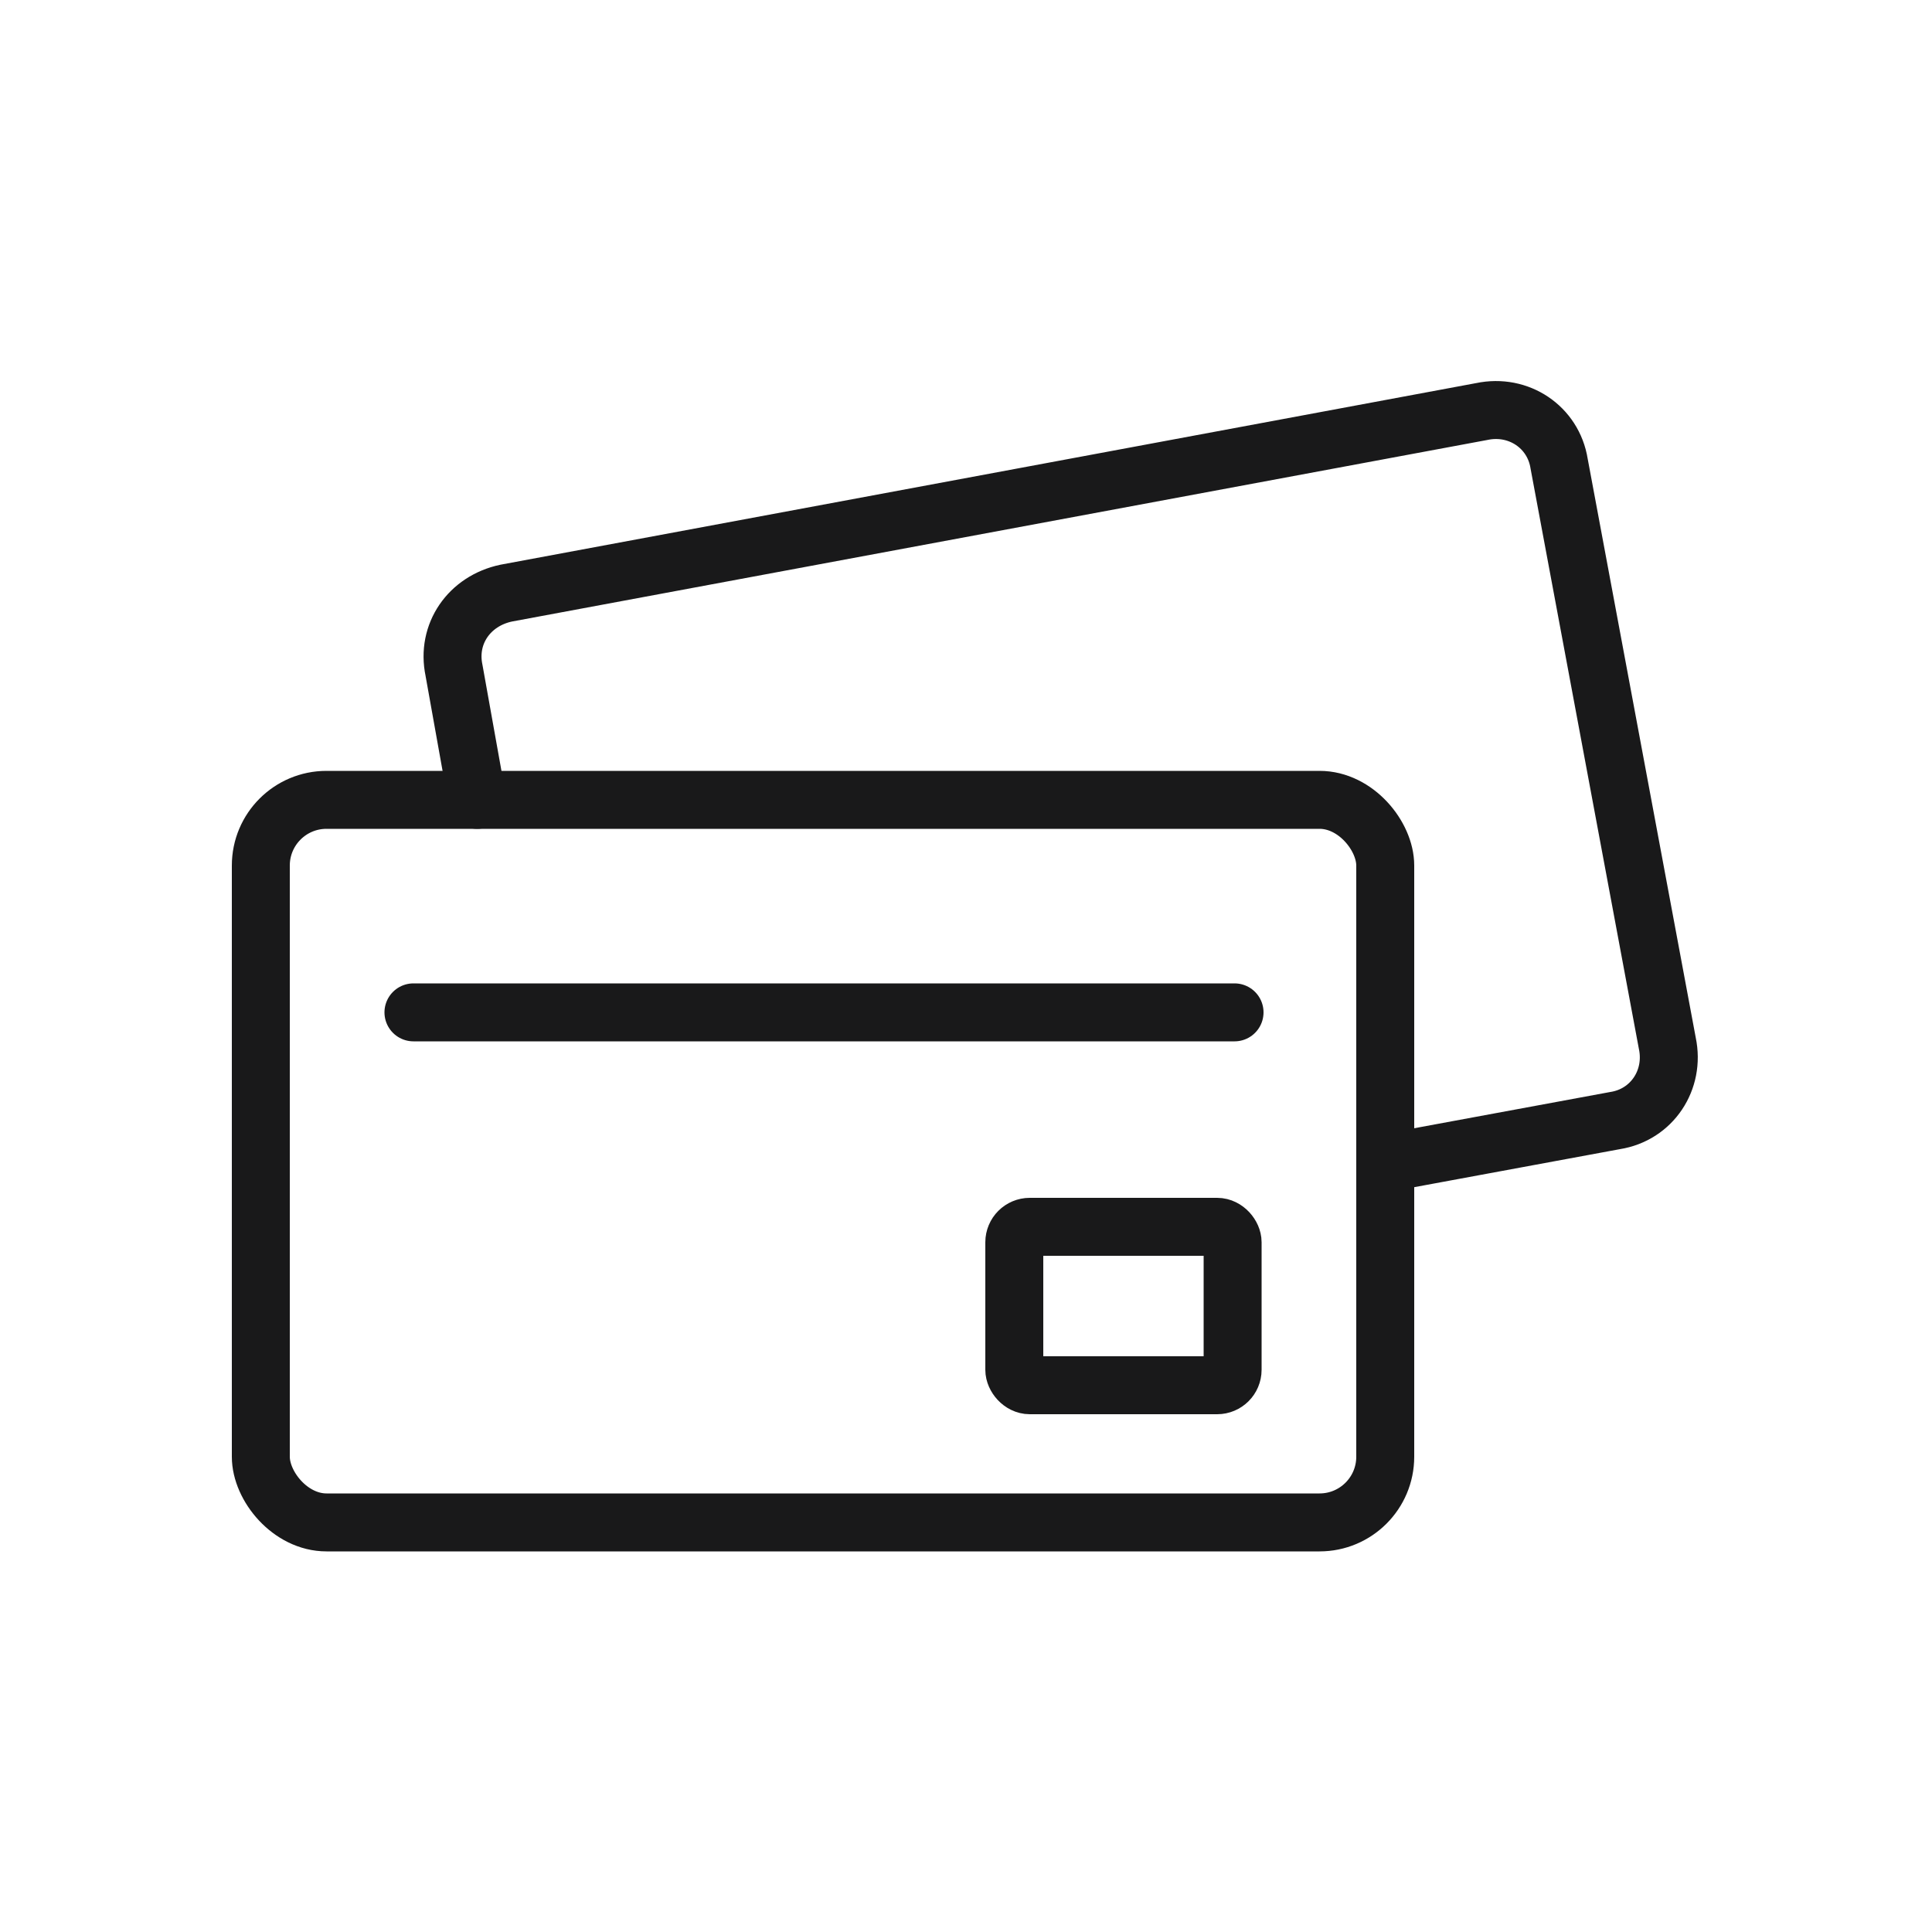 <?xml version="1.0" encoding="UTF-8"?>
<svg xmlns="http://www.w3.org/2000/svg" version="1.1" viewBox="0 0 100 100">
  <defs>
    <style>
      .cls-1 {
        fill: none;
        stroke: #19191a;
        stroke-linecap: round;
        stroke-linejoin: round;
        stroke-width: 3px;
      }
    </style>
  </defs>
  <!-- Generator: Adobe Illustrator 28.6.0, SVG Export Plug-In . SVG Version: 1.2.0 Build 709)  -->
  <g>
    <g id="Capa_1">
      <rect class="cls-1" x="52.5" y="63.5" width="11.3" height="8.2" rx=".8" ry=".8"/>
      <rect class="cls-1" x="13.5" y="41.4" width="58.2" height="37.4" rx="3.4" ry="3.4"/>
      <line class="cls-1" x1="21.4" y1="52.4" x2="63.9" y2="52.4"/>
      <path class="cls-1" d="M71.7,60.2l11.9-2.2c1.9-.3,3.1-2.1,2.7-4l-5.6-30c-.3-1.9-2.1-3.1-4-2.7l-50.5,9.4c-1.9.4-3.1,2.1-2.7,4l1.2,6.7"/>
    </g>
  </g>
</svg>